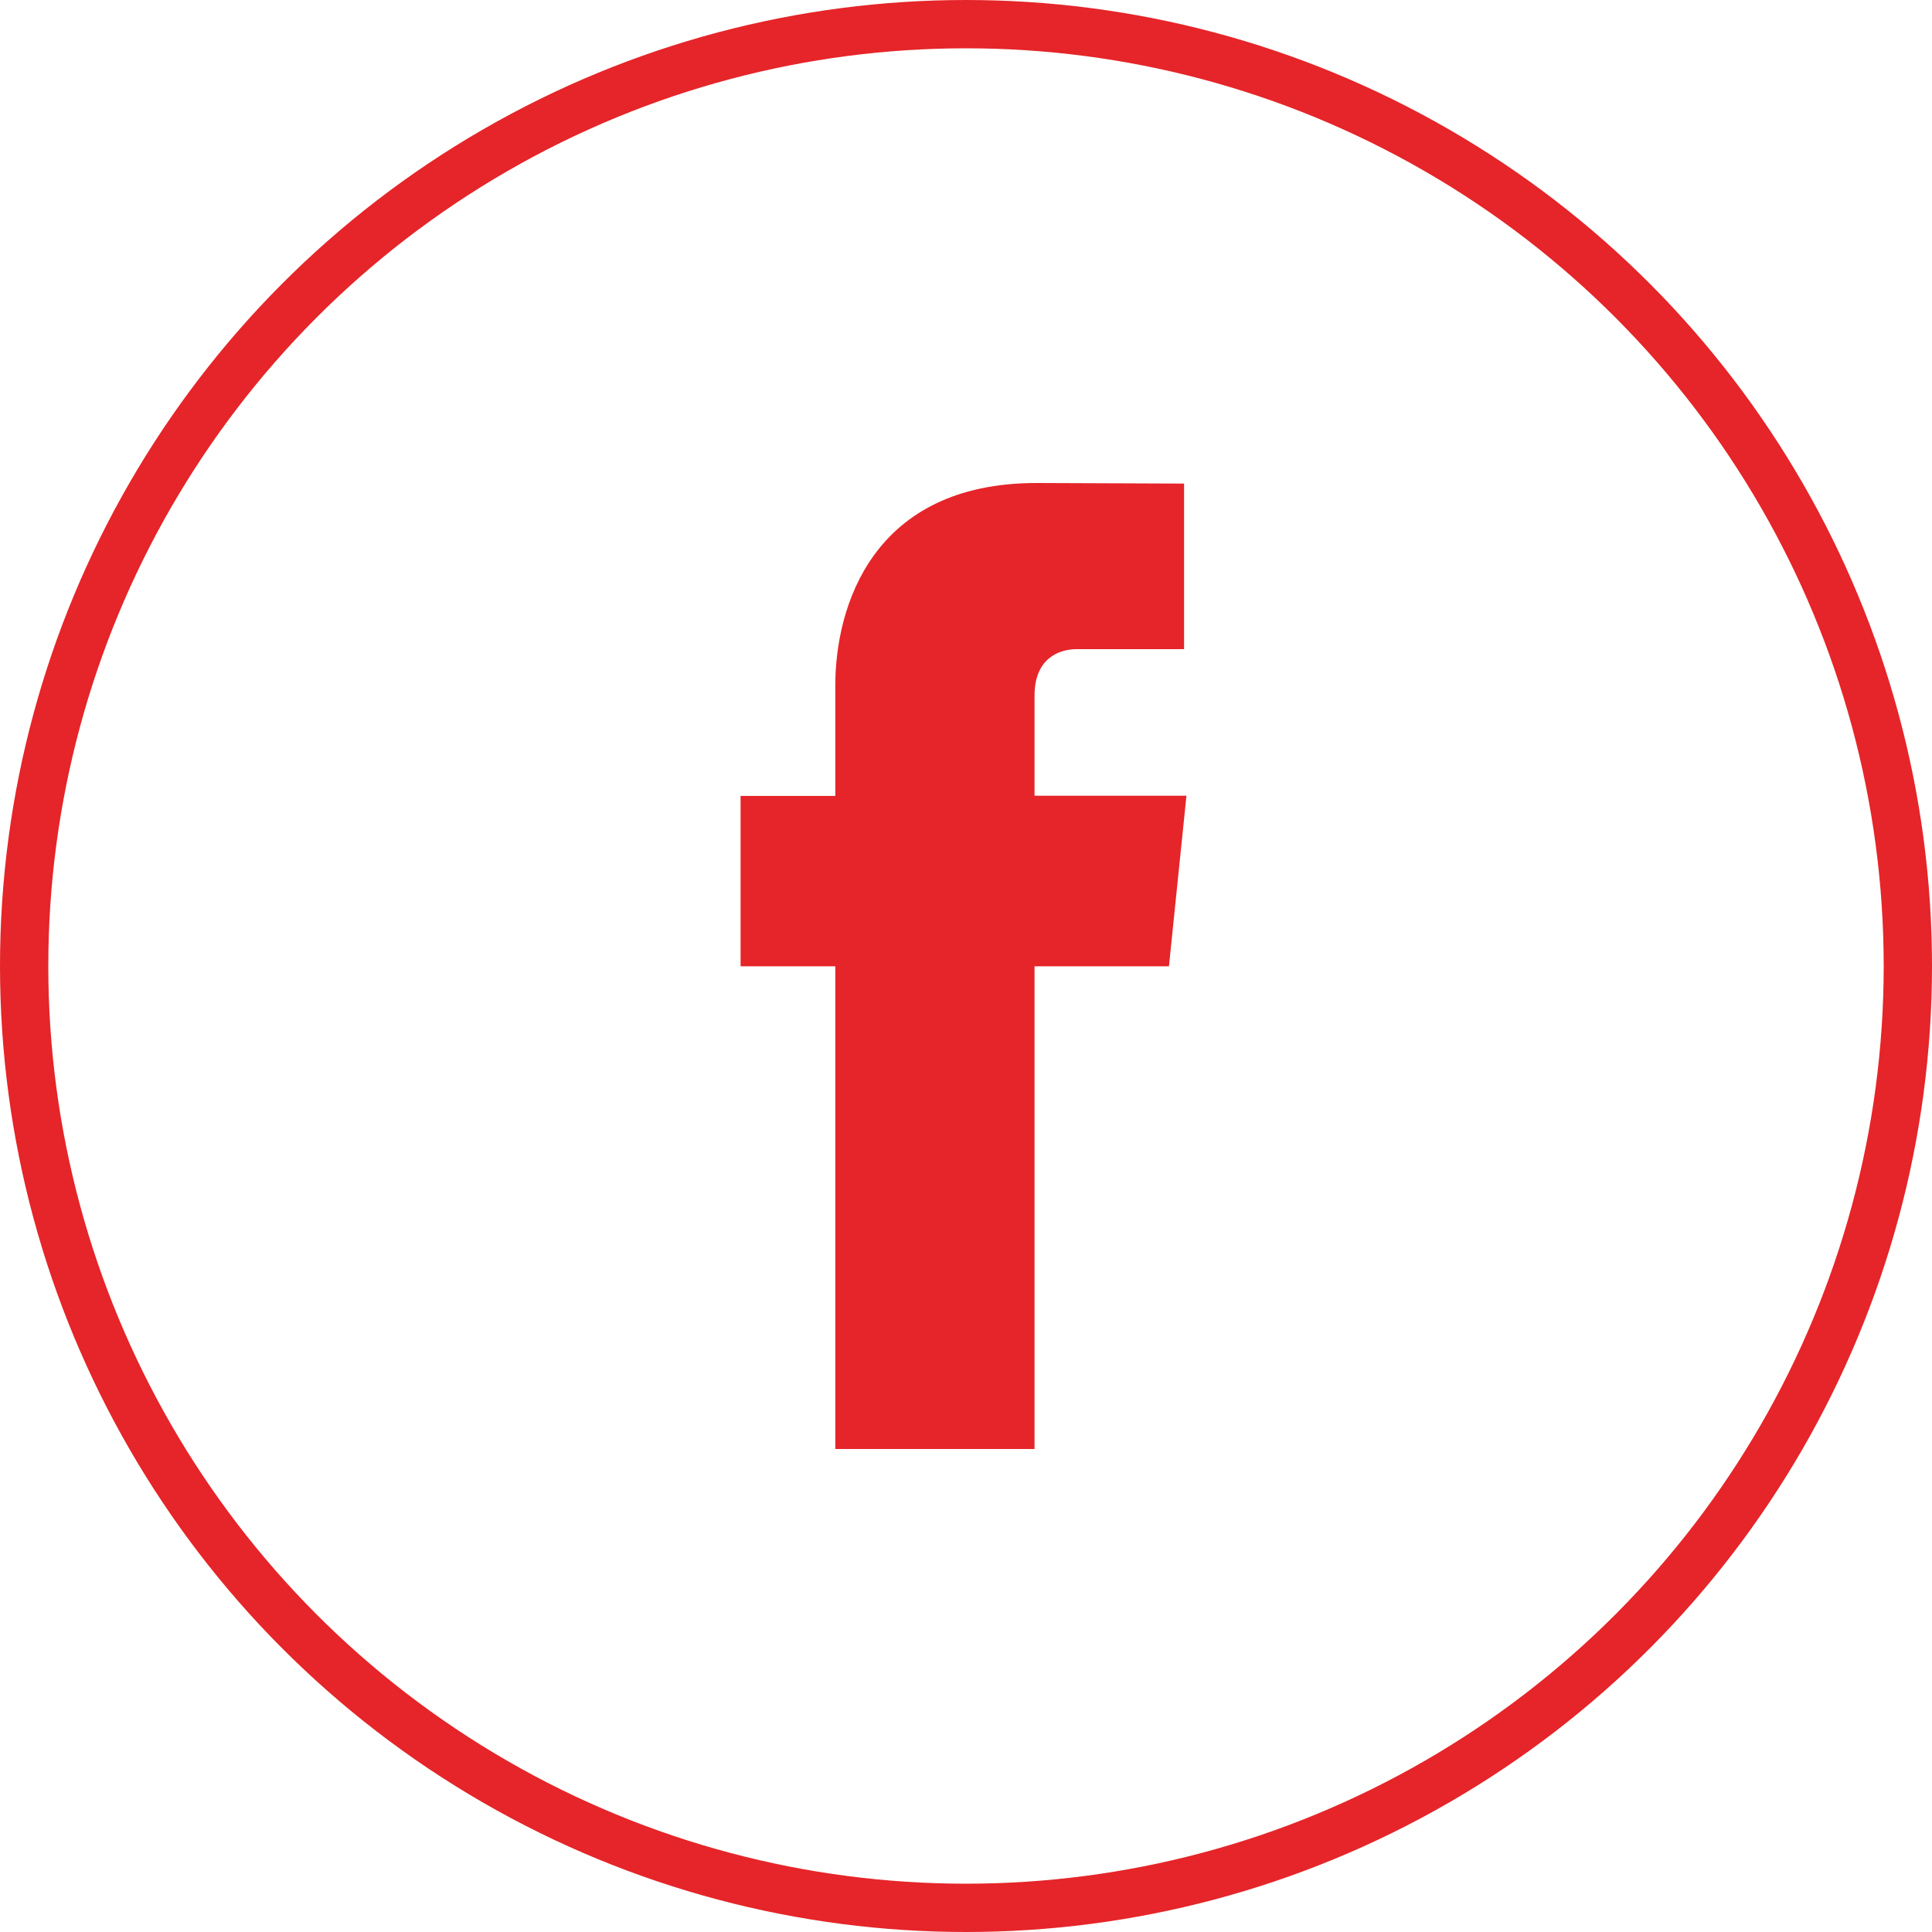 <svg width="40" height="40" viewBox="0 0 40 40" fill="none" xmlns="http://www.w3.org/2000/svg">
<circle cx="20" cy="20" r="19.5" stroke="#E52529"/>
<path d="M24.564 16.475H21.419V14.401C21.419 13.622 21.933 13.44 22.294 13.44C22.656 13.44 24.515 13.44 24.515 13.44V10.012L21.46 10C18.067 10 17.294 12.554 17.294 14.194V16.479H15.333V20.006H17.294C17.294 24.539 17.294 30 17.294 30H21.419C21.419 30 21.419 24.486 21.419 20.006H24.202L24.564 16.475Z" fill="#E52529"/>
</svg>
